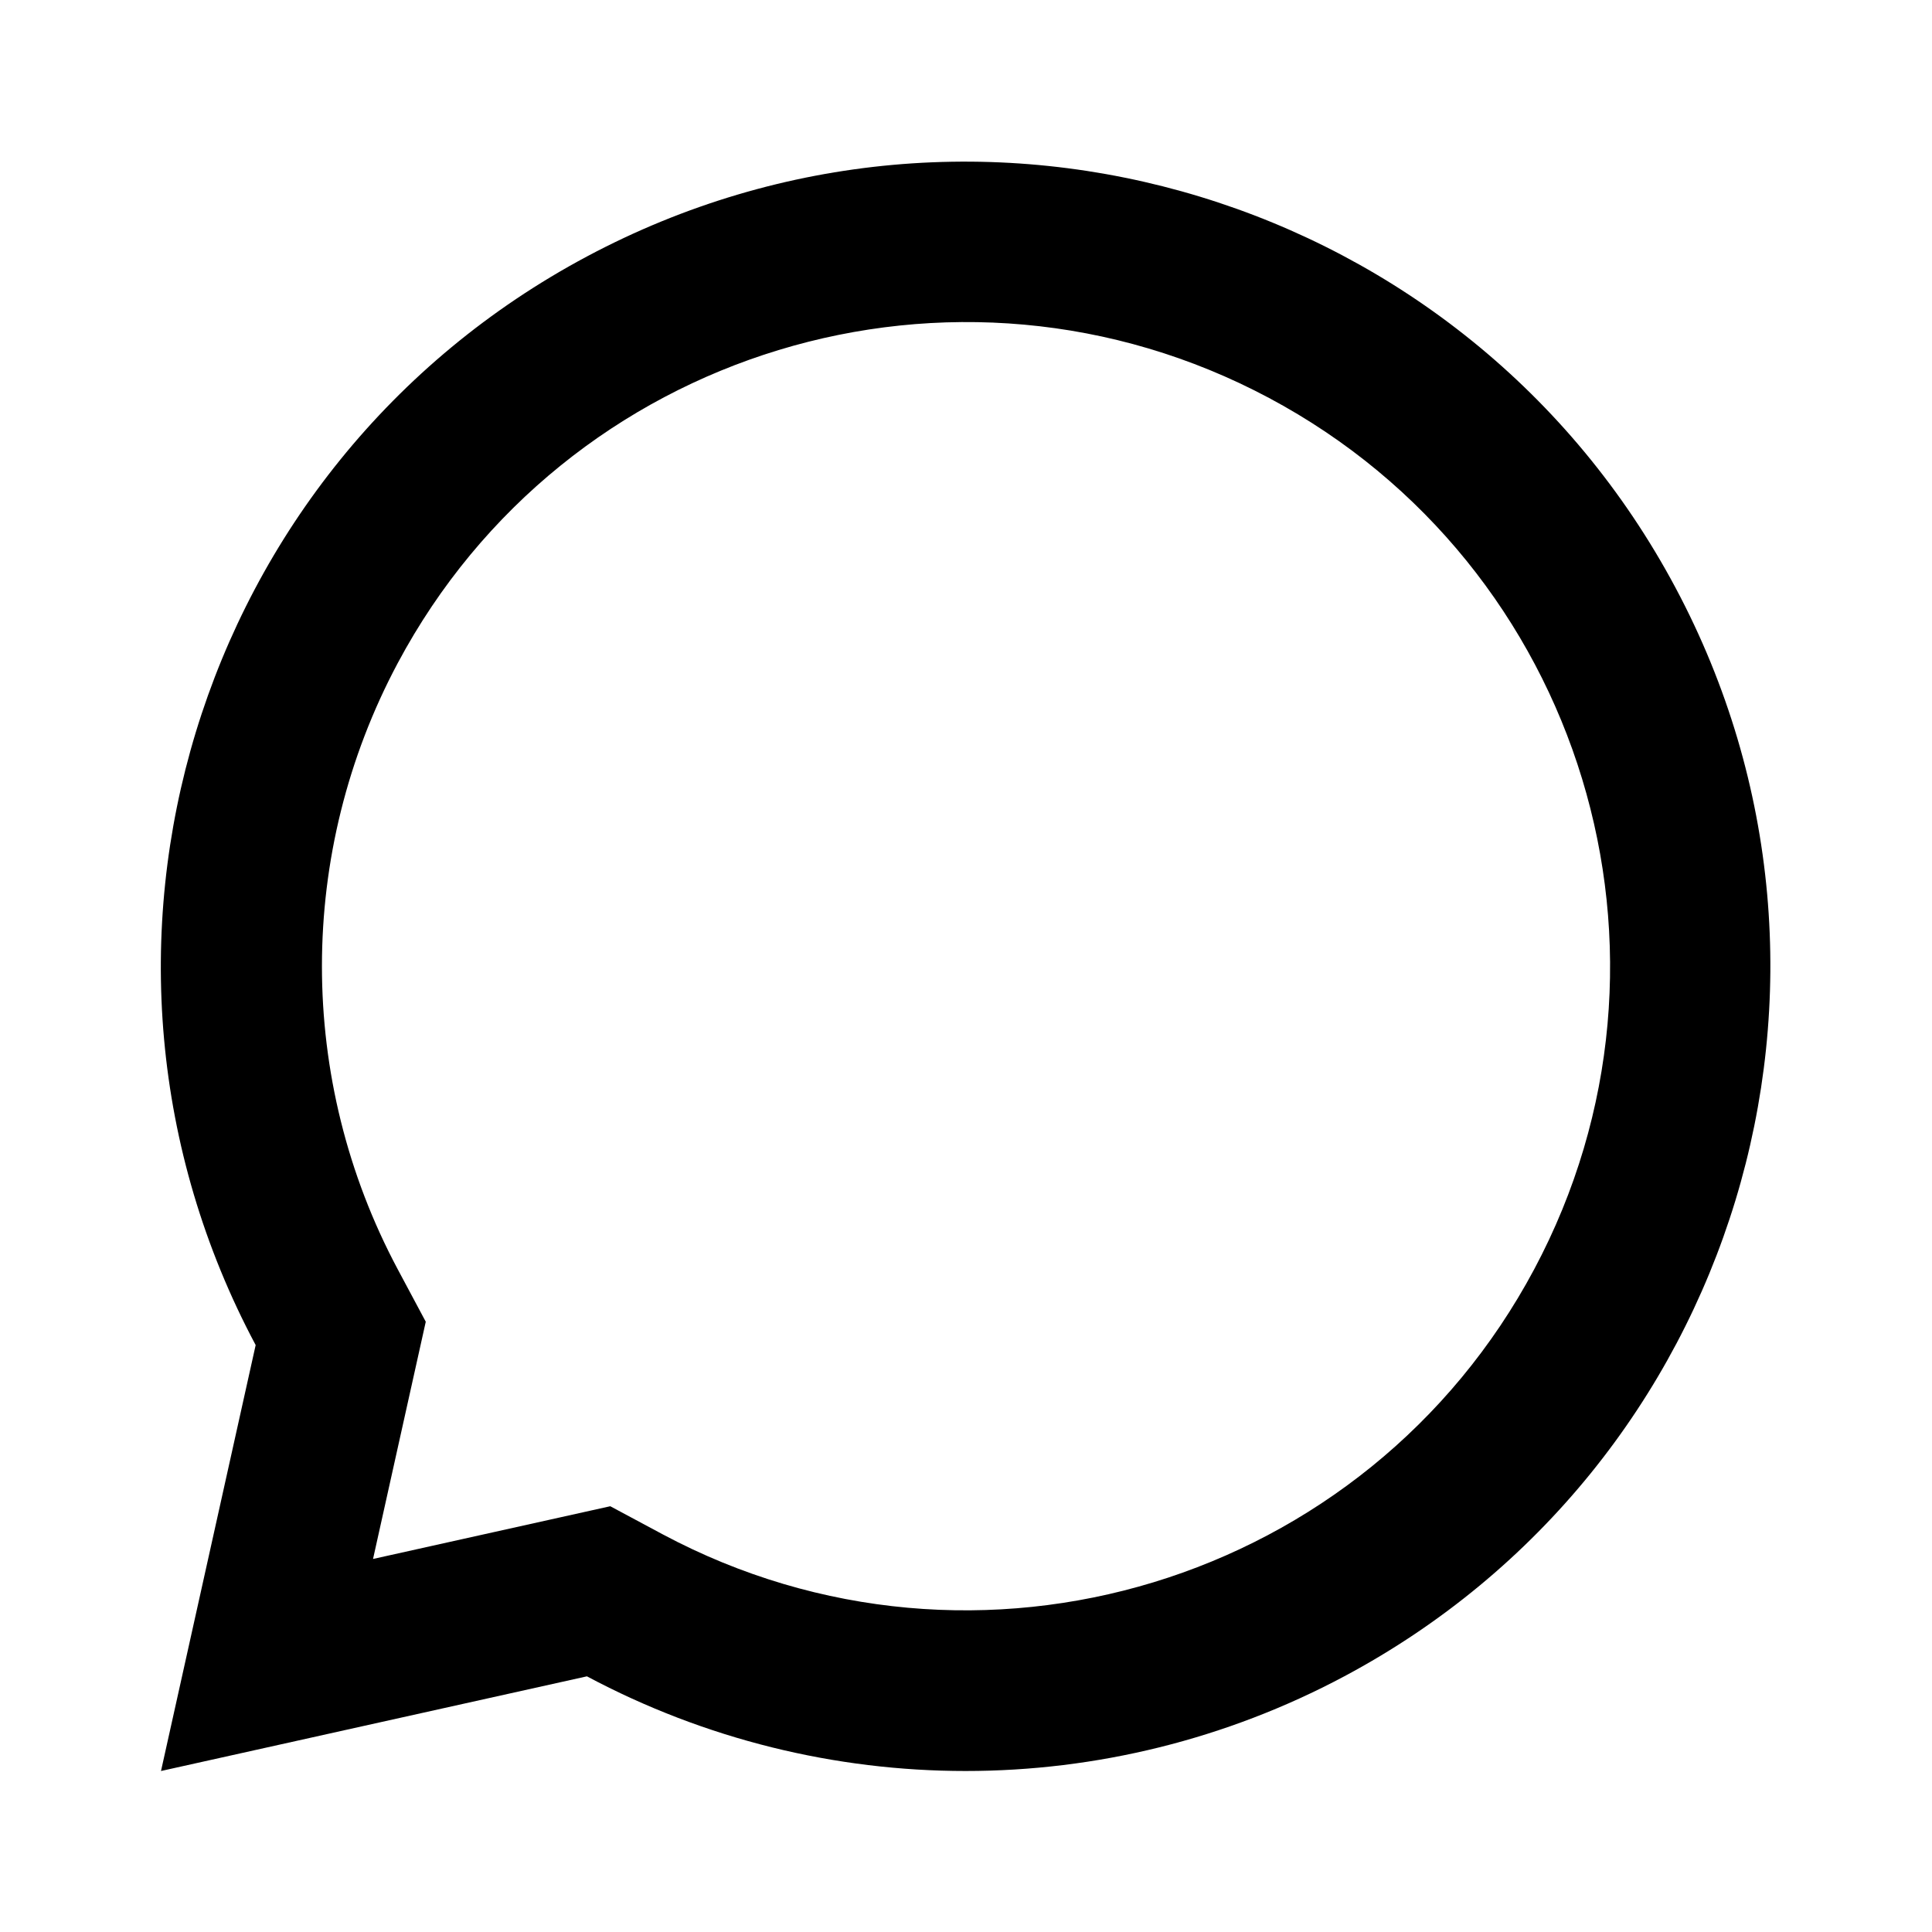 <svg version="1.1" id="Calque_1" xmlns="http://www.w3.org/2000/svg" xmlns:xlink="http://www.w3.org/1999/xlink" x="0px" y="0px" viewBox="0 0 24 24" enable-background="new 0 0 24 24" xml:space="preserve">
<g transform="translate(824)">
	<path d="M-816.709,20.824L-822,22l1.176-5.291   c-2.598-4.871-0.756-10.925,4.115-13.523s10.925-0.756,13.523,4.115   s0.756,10.925-4.115,13.523C-810.241,22.392-813.769,22.392-816.709,20.824z    M-816.419,18.711l0.653,0.35c3.898,2.08,8.744,0.605,10.824-3.293   s0.605-8.744-3.293-10.824c-3.898-2.08-8.744-0.605-10.824,3.293   c-1.255,2.353-1.256,5.176-0.001,7.529l0.349,0.653l-0.655,2.947   C-819.366,19.366-816.419,18.711-816.419,18.711z"/>
</g>
</svg>